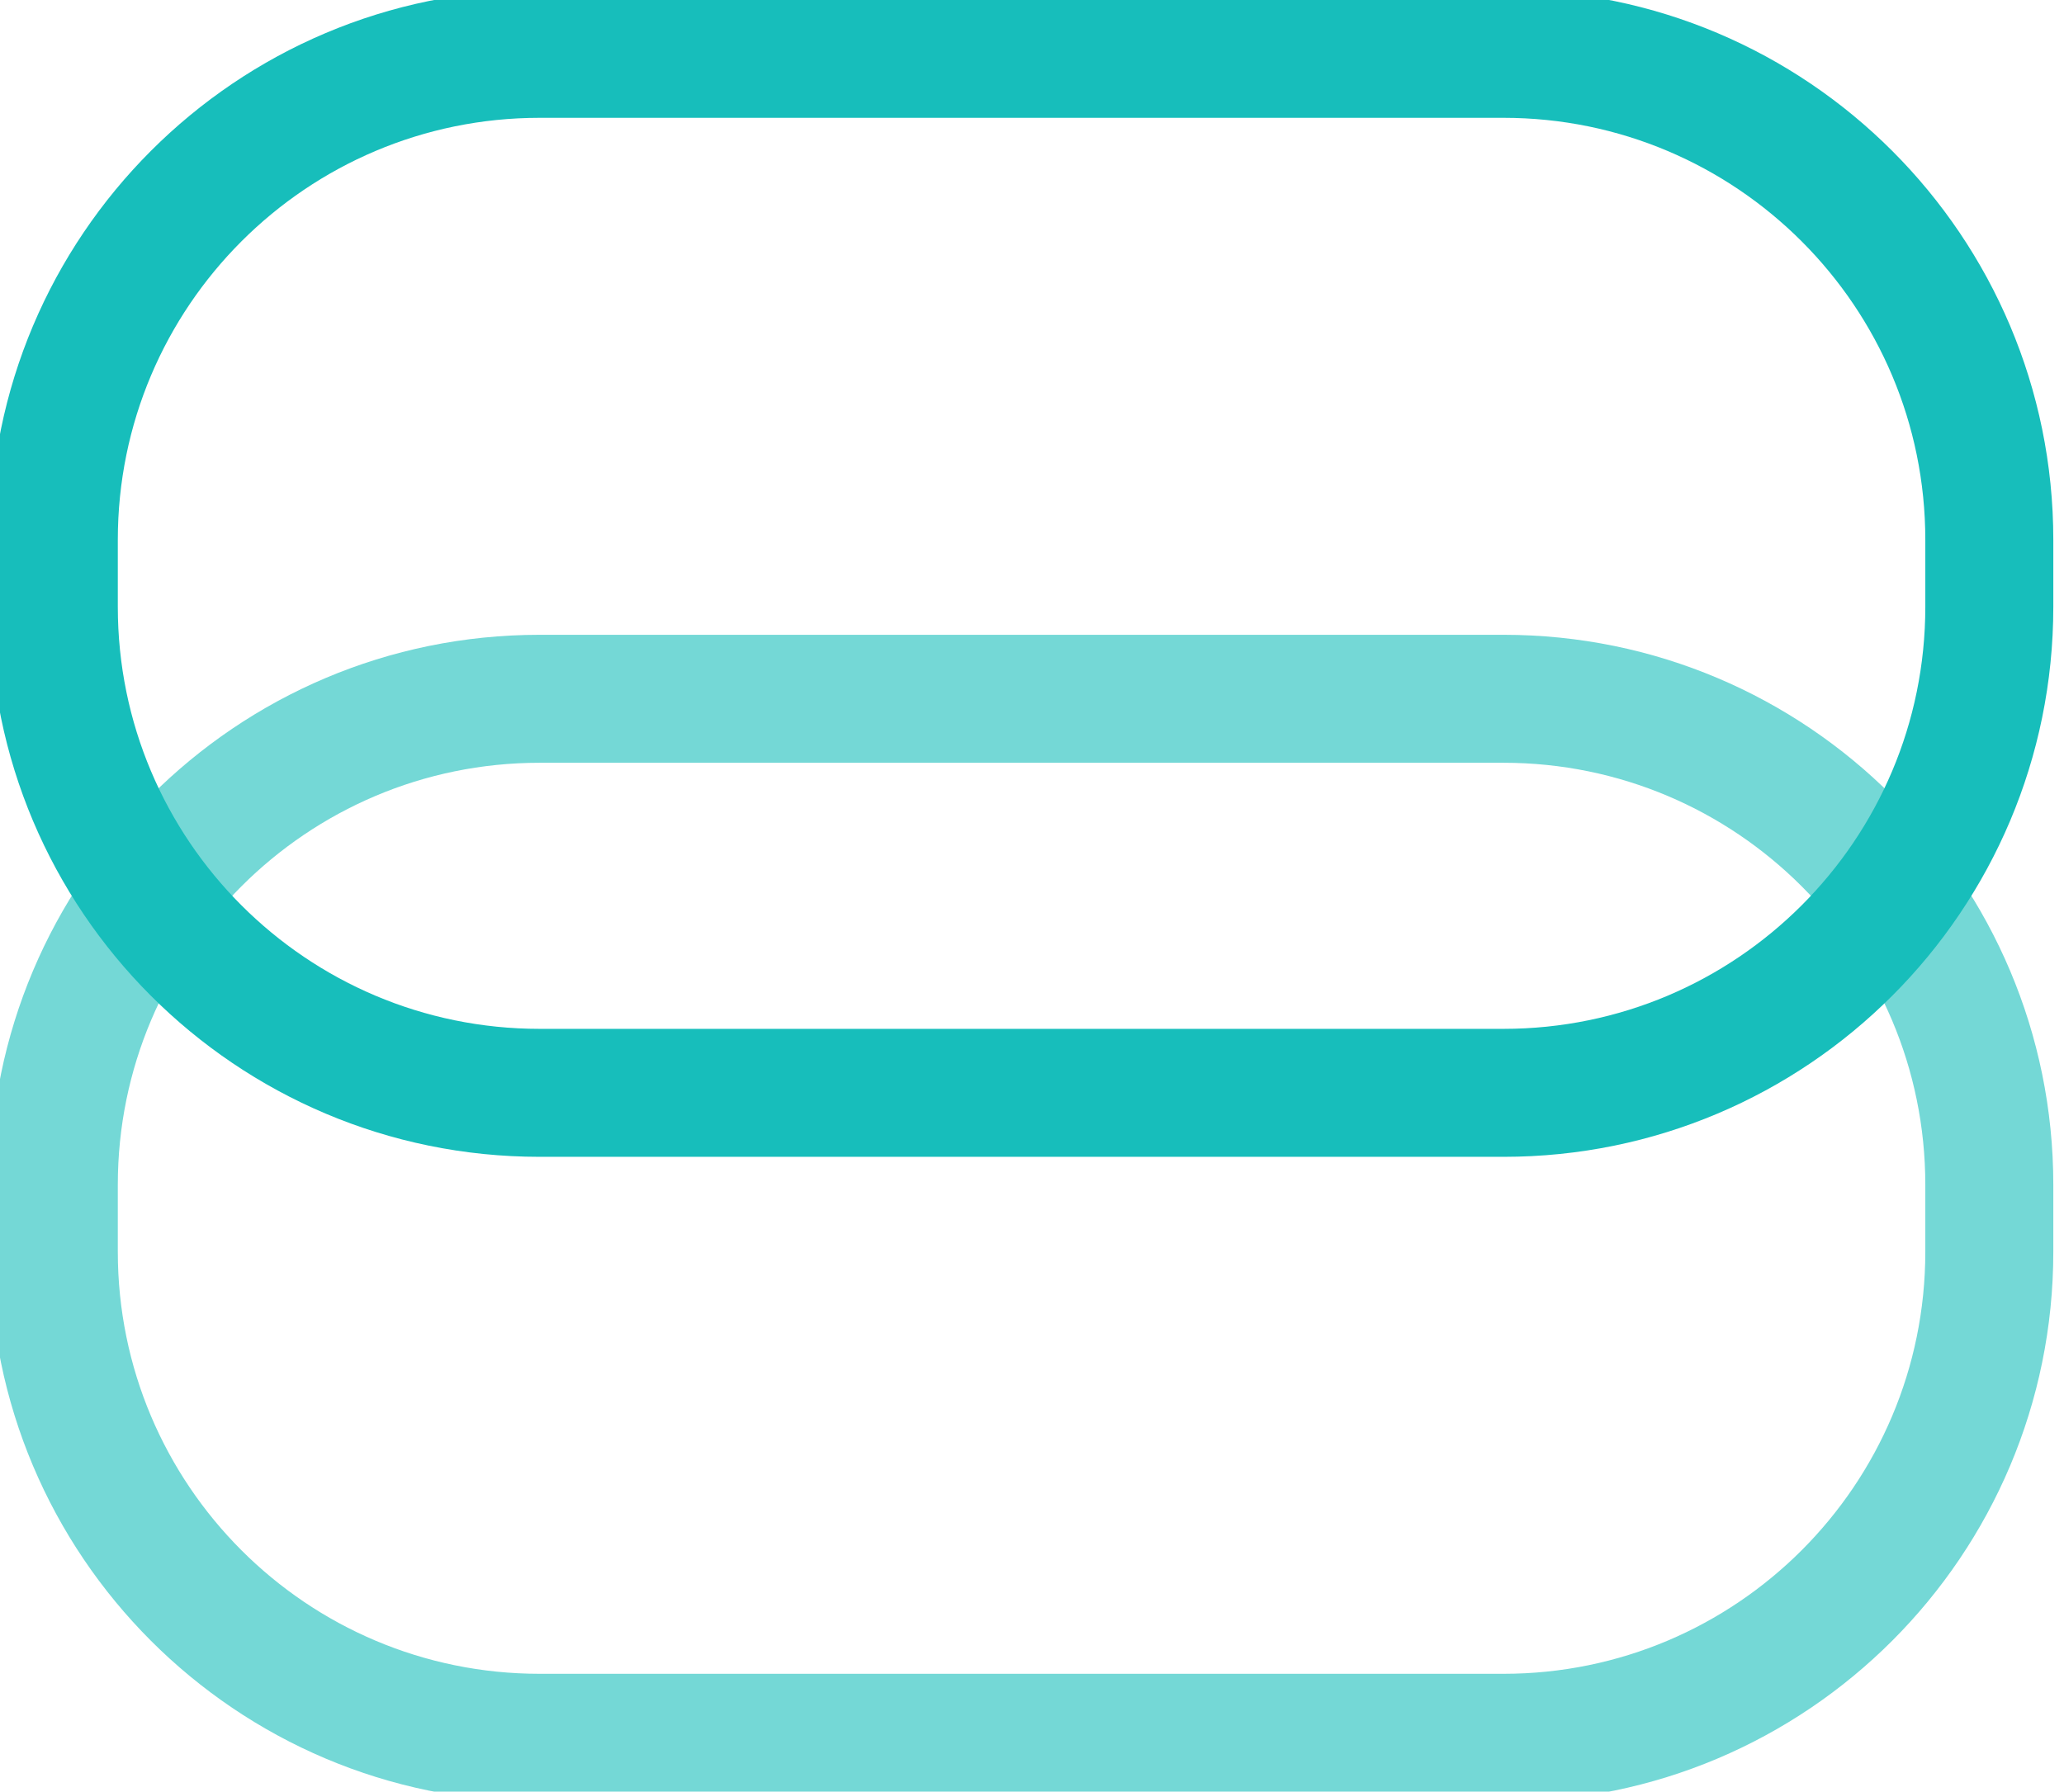 <svg width="129" height="112" viewBox="0 0 129 112" fill="none" xmlns="http://www.w3.org/2000/svg">
<path fill-rule="evenodd" clip-rule="evenodd" d="M33.728 47.683C19.17 47.683 7.363 59.493 7.363 74.068V78.25C7.363 92.824 19.17 104.635 33.728 104.635H93.968C108.526 104.635 120.332 92.824 120.332 78.25V74.068C120.332 59.493 108.526 47.683 93.968 47.683H33.728ZM-0.637 74.068C-0.637 55.08 14.746 39.683 33.728 39.683H93.968C112.949 39.683 128.332 55.08 128.332 74.068V78.25C128.332 97.237 112.949 112.635 93.968 112.635H33.728C14.746 112.635 -0.637 97.237 -0.637 78.25V74.068Z" fill="#74D8D6"/>
<path fill-rule="evenodd" clip-rule="evenodd" d="M33.728 7.365C19.17 7.365 7.363 19.176 7.363 33.75V37.932C7.363 52.507 19.17 64.317 33.728 64.317H93.968C108.526 64.317 120.332 52.507 120.332 37.932V33.75C120.332 19.176 108.526 7.365 93.968 7.365H33.728ZM-0.637 33.75C-0.637 14.762 14.746 -0.635 33.728 -0.635H93.968C112.949 -0.635 128.332 14.762 128.332 33.75V37.932C128.332 56.92 112.949 72.317 93.968 72.317H33.728C14.746 72.317 -0.637 56.92 -0.637 37.932V33.75Z" fill="#17BEBB"/>
</svg>
